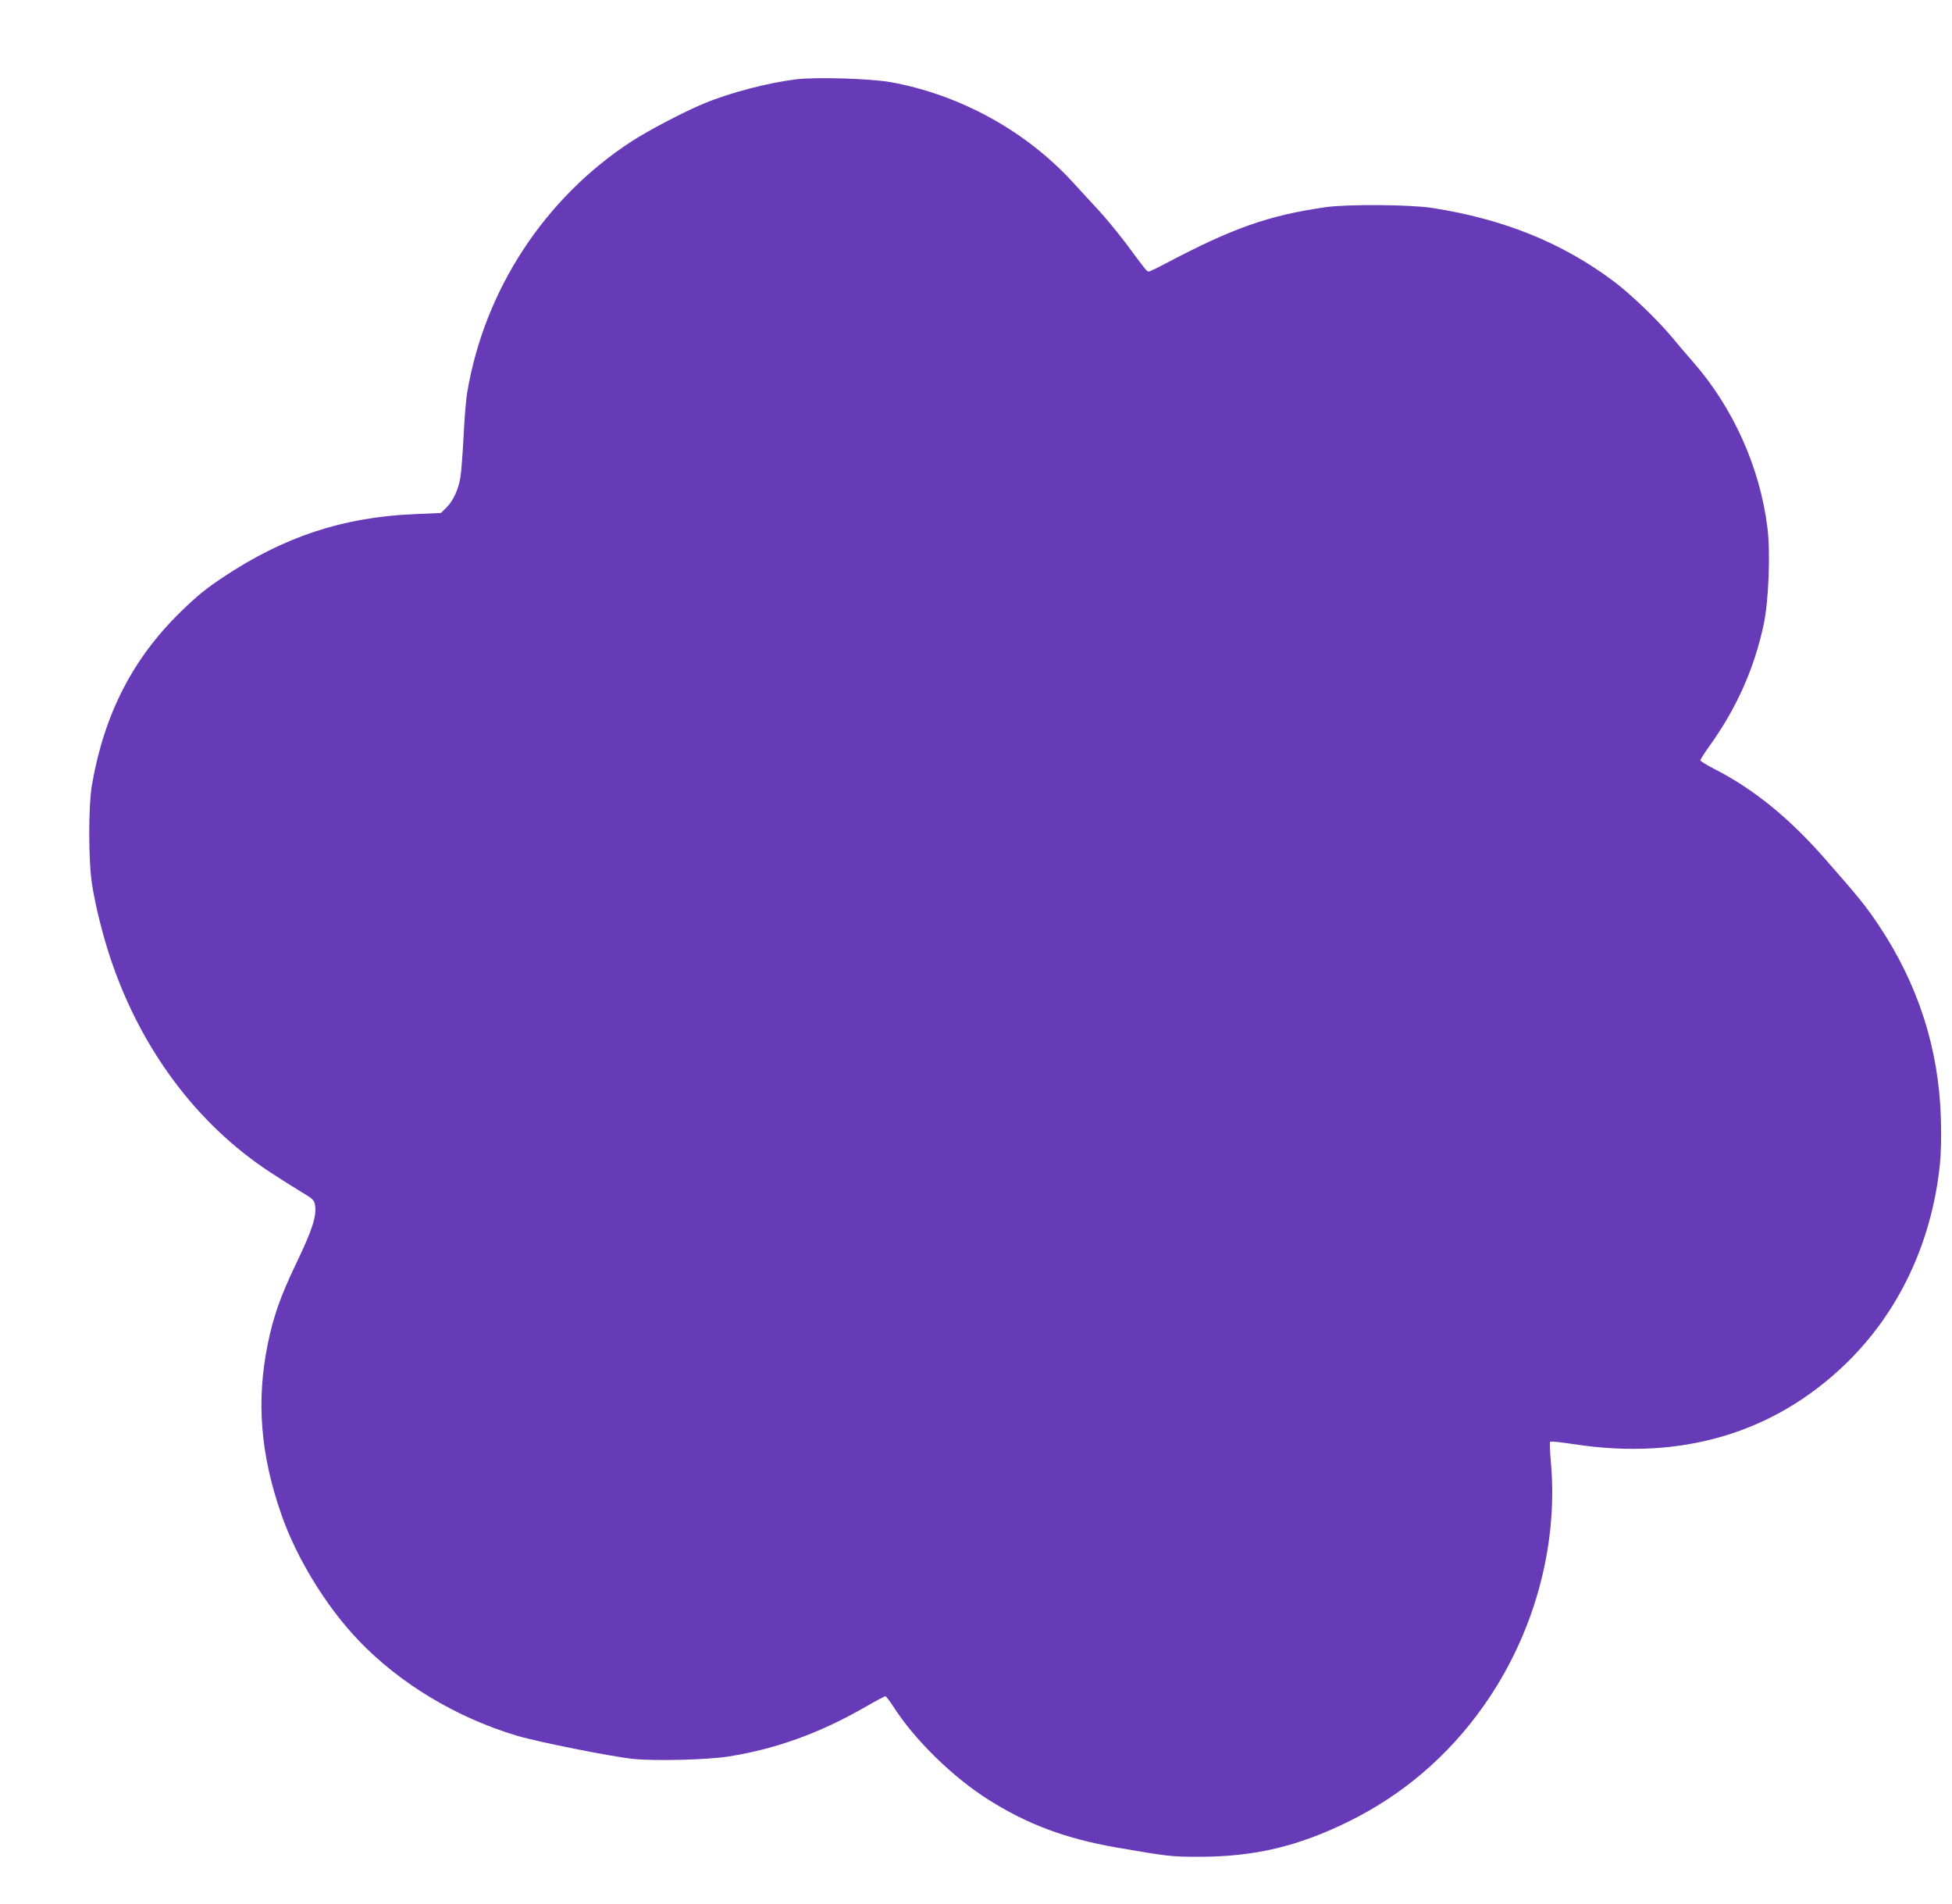<?xml version="1.0" standalone="no"?>
<!DOCTYPE svg PUBLIC "-//W3C//DTD SVG 20010904//EN"
 "http://www.w3.org/TR/2001/REC-SVG-20010904/DTD/svg10.dtd">
<svg version="1.0" xmlns="http://www.w3.org/2000/svg"
 width="1280pt" height="1248pt" viewBox="0 0 1280 1248"
 preserveAspectRatio="xMidYMid meet">
<g transform="translate(0,1248) scale(0.1,-0.1)"
fill="#673ab7" stroke="none">
<path d="M5220 11960 c-184 -23 -431 -87 -600 -157 -132 -54 -368 -178 -482
-252 -566 -370 -959 -969 -1073 -1636 -9 -49 -20 -182 -25 -295 -6 -113 -15
-234 -21 -269 -13 -81 -48 -156 -93 -200 l-35 -34 -179 -8 c-463 -20 -848
-147 -1247 -412 -117 -78 -171 -122 -278 -226 -316 -307 -503 -671 -584 -1136
-24 -143 -24 -498 1 -655 21 -137 70 -333 121 -485 198 -592 566 -1085 1045
-1399 69 -45 162 -104 207 -131 71 -42 82 -52 88 -81 13 -74 -13 -159 -126
-394 -100 -209 -146 -340 -183 -520 -76 -374 -49 -723 89 -1119 99 -285 293
-602 504 -823 270 -284 644 -509 1043 -628 134 -40 611 -135 755 -151 145 -15
492 -7 633 16 310 49 599 154 901 328 64 37 121 67 125 66 5 0 29 -32 54 -70
138 -216 388 -460 619 -606 257 -163 507 -256 836 -314 347 -60 364 -62 555
-62 355 1 637 67 965 227 359 175 661 432 895 764 326 462 486 1036 441 1580
-7 79 -10 147 -6 150 3 4 77 -4 163 -17 697 -106 1302 73 1771 524 351 338
569 798 622 1314 7 69 10 187 6 300 -13 454 -149 877 -405 1261 -84 126 -125
178 -356 441 -235 268 -467 456 -723 587 -51 26 -93 52 -93 57 0 6 24 44 54
86 182 252 300 516 362 809 32 153 44 467 24 627 -48 396 -225 790 -487 1089
-43 49 -108 125 -144 169 -94 112 -267 278 -379 362 -339 253 -721 407 -1190
480 -142 22 -555 25 -695 5 -377 -54 -609 -136 -1055 -371 -52 -28 -100 -51
-107 -51 -13 0 -17 5 -151 186 -50 66 -128 161 -174 211 -45 49 -123 133 -171
186 -309 338 -740 575 -1194 658 -133 24 -488 35 -623 19z"/>
</g>
</svg>
